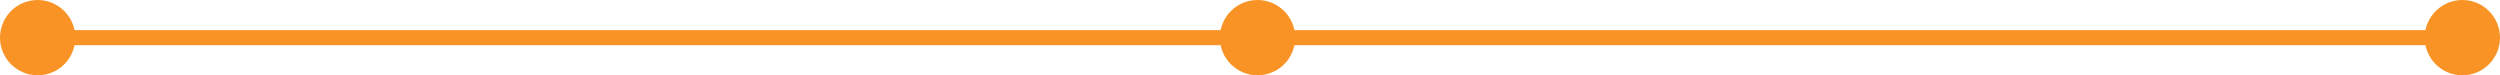 <?xml version="1.0" encoding="UTF-8"?>
<svg width="166px" height="5px" viewBox="0 0 166 5" version="1.1" xmlns="http://www.w3.org/2000/svg" xmlns:xlink="http://www.w3.org/1999/xlink">
    <!-- Generator: Sketch 54.1 (76490) - https://sketchapp.com -->
    <title>heading-line-color</title>
    <desc>Created with Sketch.</desc>
    <g id="Hotsite" stroke="none" stroke-width="1" fill="none" fill-rule="evenodd">
        <g transform="translate(-83, -640)" id="o-que-é">
            <g transform="translate(1, 640)">
                <g id="texto" transform="translate(82, 0)">
                    <g id="heading-line/color">
                        <g id="grafismo">
                            <path d="M2.5,2.5 L163.5,2.5" id="Line" stroke="#FA9325" stroke-linecap="square"></path>
                            <circle id="Oval" fill="#FA9325" cx="2.5" cy="2.5" r="2.5"></circle>
                            <circle id="Oval" fill="#FA9325" cx="83.5" cy="2.5" r="2.5"></circle>
                            <circle id="Oval" fill="#FA9325" cx="163.5" cy="2.5" r="2.5"></circle>
                        </g>
                    </g>
                </g>
            </g>
        </g>
    </g>
</svg>